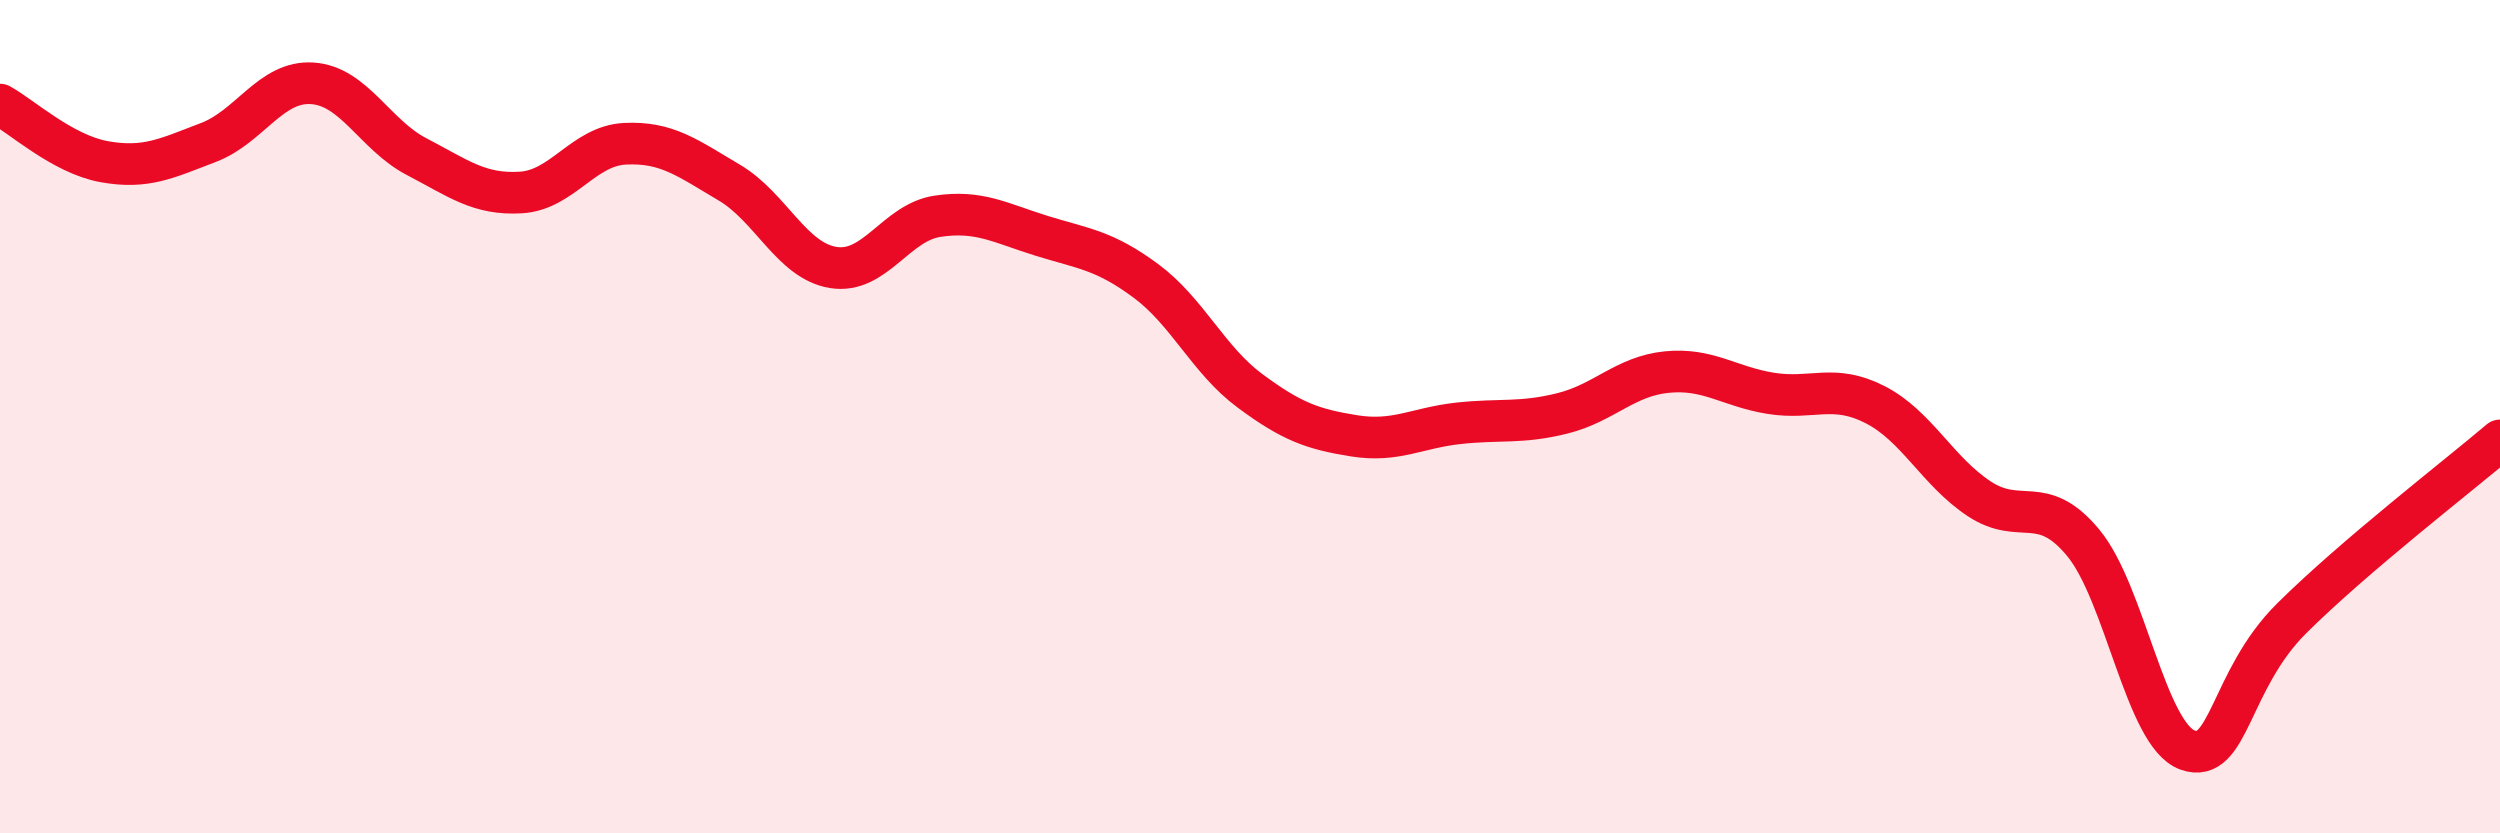 
    <svg width="60" height="20" viewBox="0 0 60 20" xmlns="http://www.w3.org/2000/svg">
      <path
        d="M 0,2.51 C 0.5,2.78 1.5,3.7 2.5,3.88 C 3.5,4.06 4,3.8 5,3.42 C 6,3.04 6.5,1.93 7.5,2 C 8.5,2.07 9,3.24 10,3.76 C 11,4.28 11.5,4.68 12.5,4.62 C 13.5,4.56 14,3.5 15,3.45 C 16,3.4 16.5,3.79 17.5,4.38 C 18.5,4.97 19,6.26 20,6.42 C 21,6.58 21.5,5.34 22.5,5.19 C 23.5,5.04 24,5.35 25,5.66 C 26,5.97 26.5,6 27.5,6.74 C 28.5,7.48 29,8.64 30,9.38 C 31,10.12 31.5,10.3 32.5,10.46 C 33.5,10.62 34,10.27 35,10.16 C 36,10.05 36.5,10.17 37.5,9.92 C 38.5,9.67 39,9.03 40,8.93 C 41,8.83 41.5,9.28 42.5,9.44 C 43.5,9.6 44,9.2 45,9.71 C 46,10.22 46.5,11.31 47.5,11.97 C 48.5,12.63 49,11.82 50,13.03 C 51,14.24 51.5,17.64 52.5,18 C 53.5,18.36 53.5,16.33 55,14.84 C 56.5,13.35 59,11.42 60,10.57L60 20L0 20Z"
        fill="#EB0A25"
        opacity="0.1"
        stroke-linecap="round"
        stroke-linejoin="round"
      />
      <path
        d="M 0,2.51 C 0.5,2.78 1.5,3.7 2.5,3.88 C 3.5,4.06 4,3.8 5,3.42 C 6,3.04 6.5,1.93 7.5,2 C 8.5,2.07 9,3.24 10,3.76 C 11,4.28 11.5,4.68 12.5,4.62 C 13.5,4.56 14,3.5 15,3.45 C 16,3.4 16.5,3.79 17.5,4.38 C 18.5,4.97 19,6.26 20,6.42 C 21,6.58 21.5,5.34 22.5,5.19 C 23.5,5.04 24,5.35 25,5.66 C 26,5.97 26.5,6 27.5,6.74 C 28.5,7.48 29,8.64 30,9.38 C 31,10.12 31.5,10.3 32.5,10.46 C 33.5,10.62 34,10.27 35,10.16 C 36,10.05 36.5,10.17 37.5,9.92 C 38.5,9.67 39,9.03 40,8.93 C 41,8.83 41.5,9.28 42.5,9.44 C 43.5,9.6 44,9.2 45,9.71 C 46,10.22 46.5,11.31 47.5,11.97 C 48.5,12.63 49,11.82 50,13.03 C 51,14.24 51.5,17.64 52.5,18 C 53.5,18.36 53.5,16.33 55,14.84 C 56.5,13.35 59,11.42 60,10.57"
        stroke="#EB0A25"
        stroke-width="1"
        fill="none"
        stroke-linecap="round"
        stroke-linejoin="round"
      />
    </svg>
  